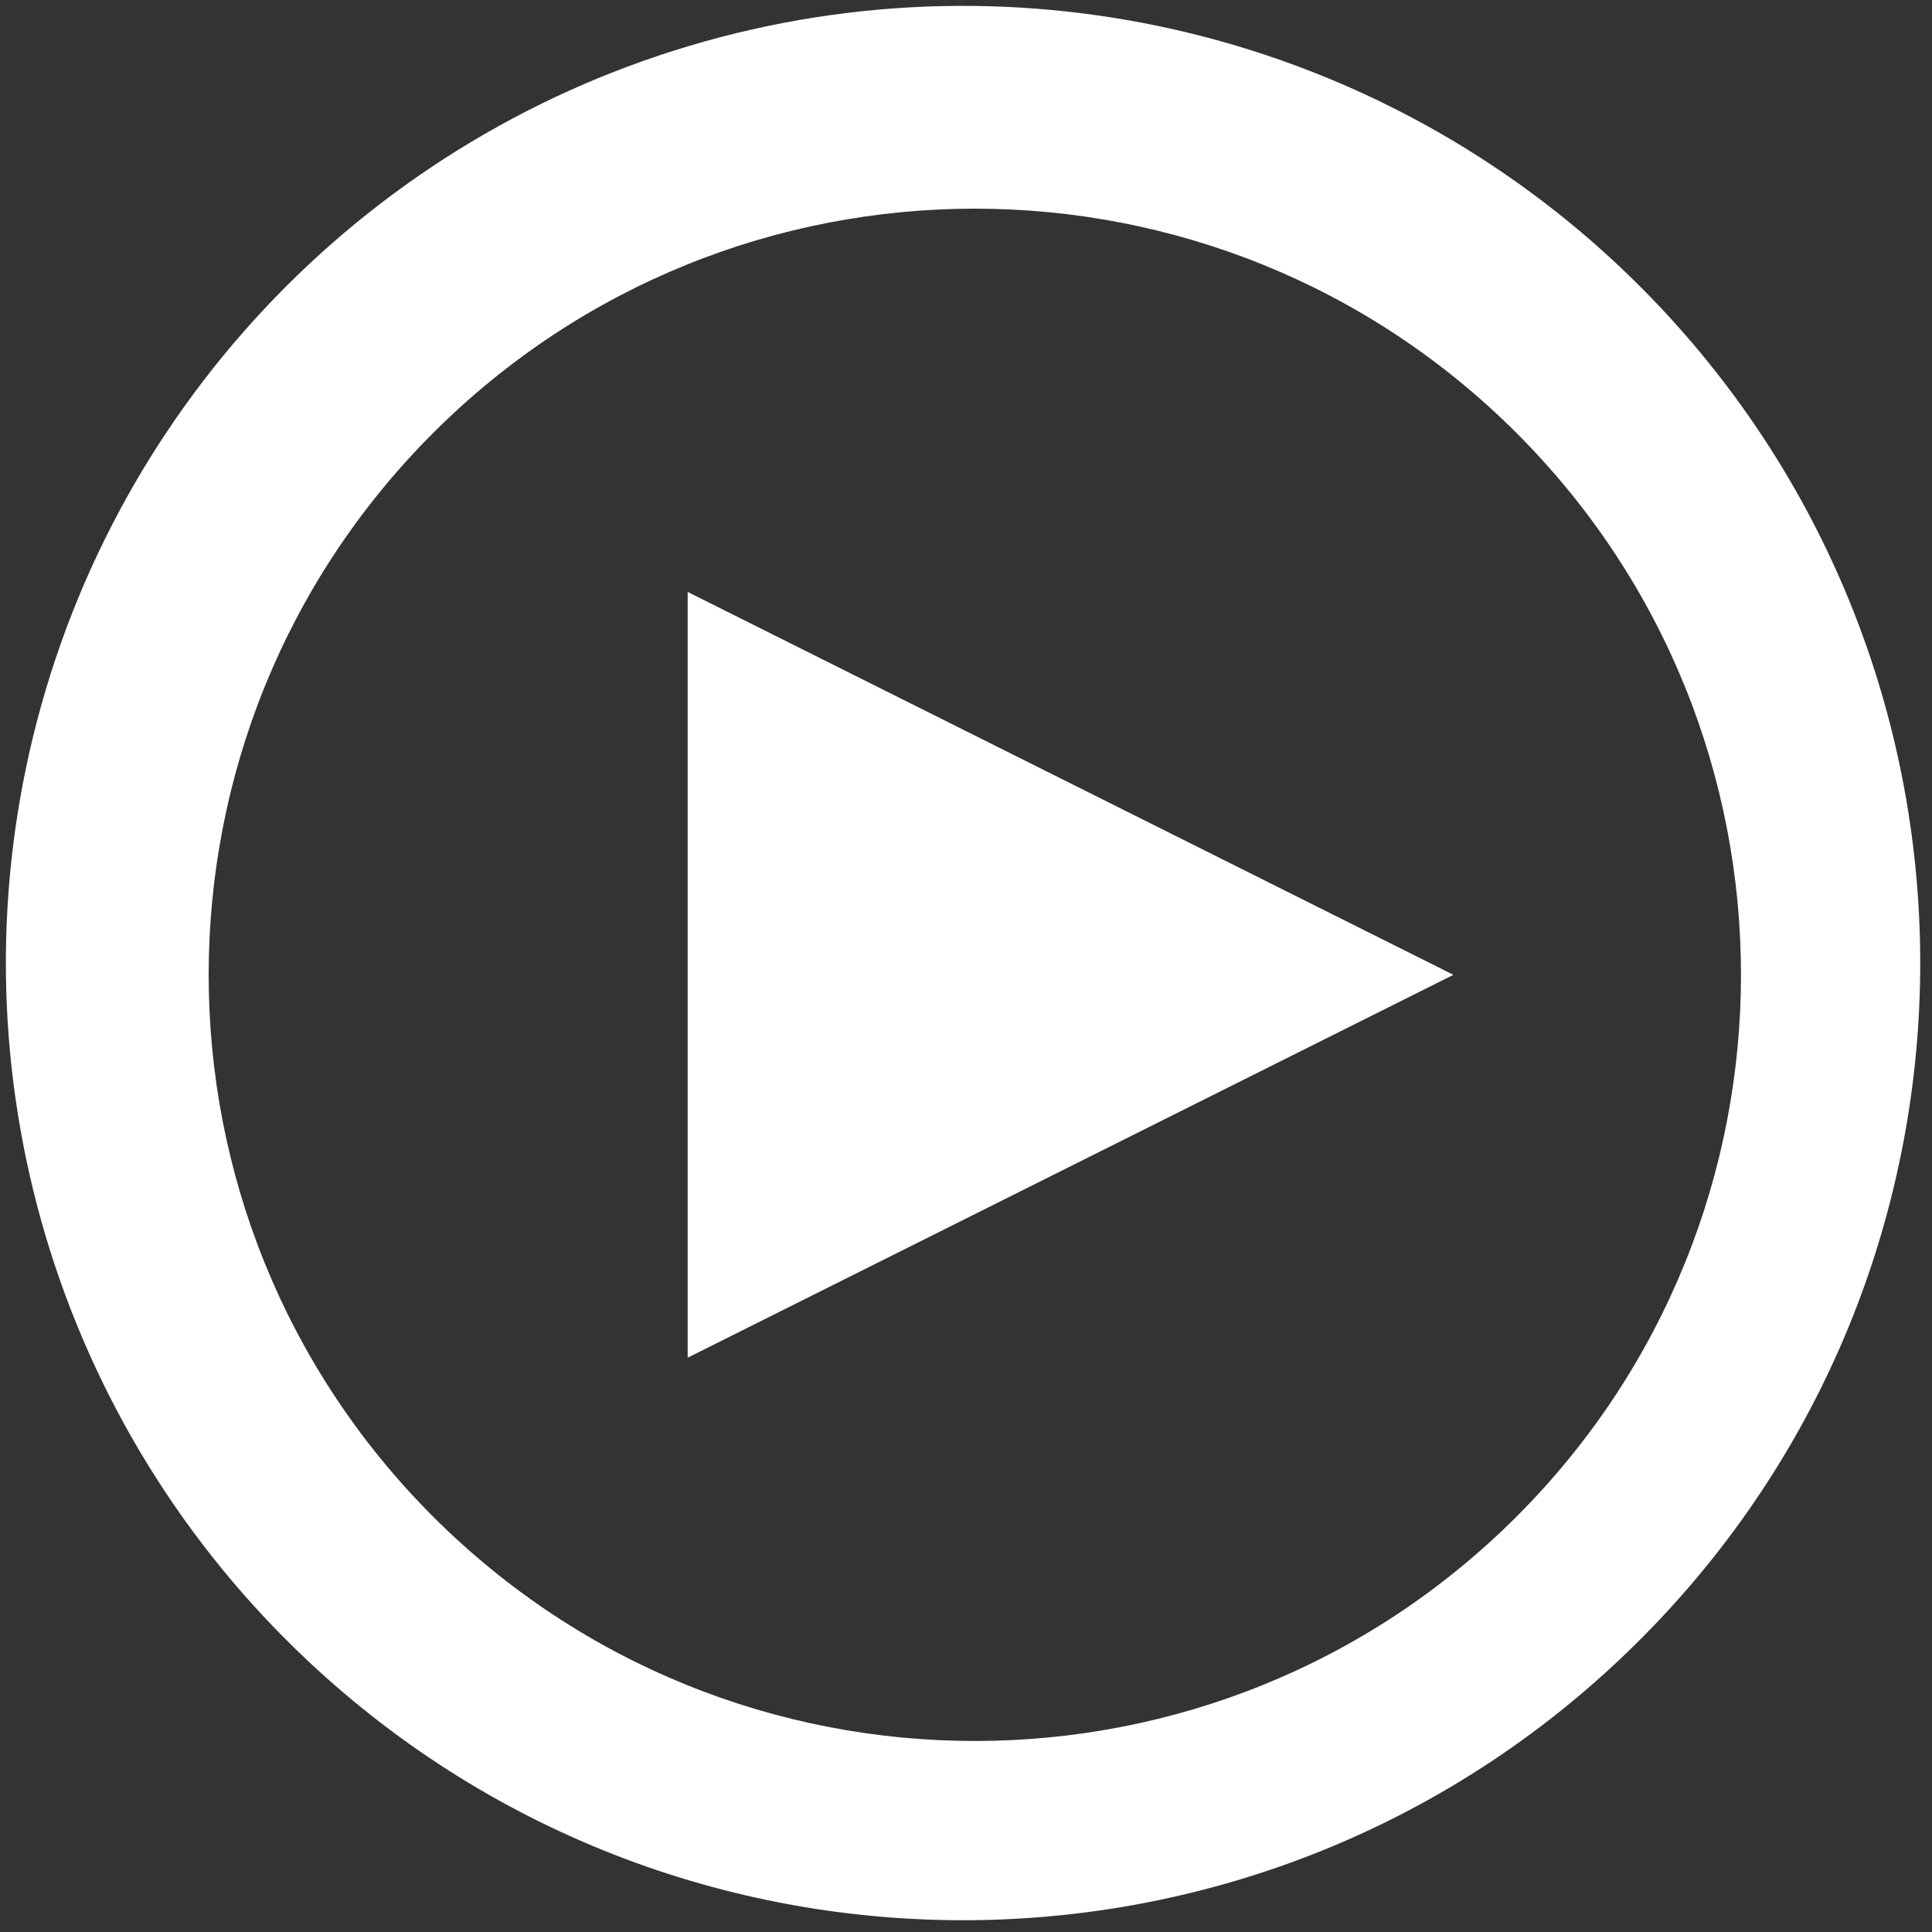 <svg width="99" height="99" viewBox="0 0 99 99" fill="none" xmlns="http://www.w3.org/2000/svg">
<rect x="0" y="0" width="99" height="99" fill="#333333" stroke="none"/>
<path d="M15.276 84.629C2.525 72.314 -2.588 54.078 1.901 36.93C6.389 19.781 19.781 6.389 36.93 1.901C54.078 -2.588 72.314 2.525 84.629 15.276C103.217 34.521 102.951 65.112 84.031 84.031C65.112 102.951 34.521 103.217 15.276 84.629ZM77.713 77.713C93.045 62.381 93.045 37.523 77.713 22.191C62.381 6.859 37.523 6.859 22.191 22.191C6.859 37.523 6.859 62.381 22.191 77.713C37.523 93.045 62.381 93.045 77.713 77.713ZM35.238 30.333L74.476 49.952L35.238 69.571V30.333Z" fill="white"/>
</svg>

